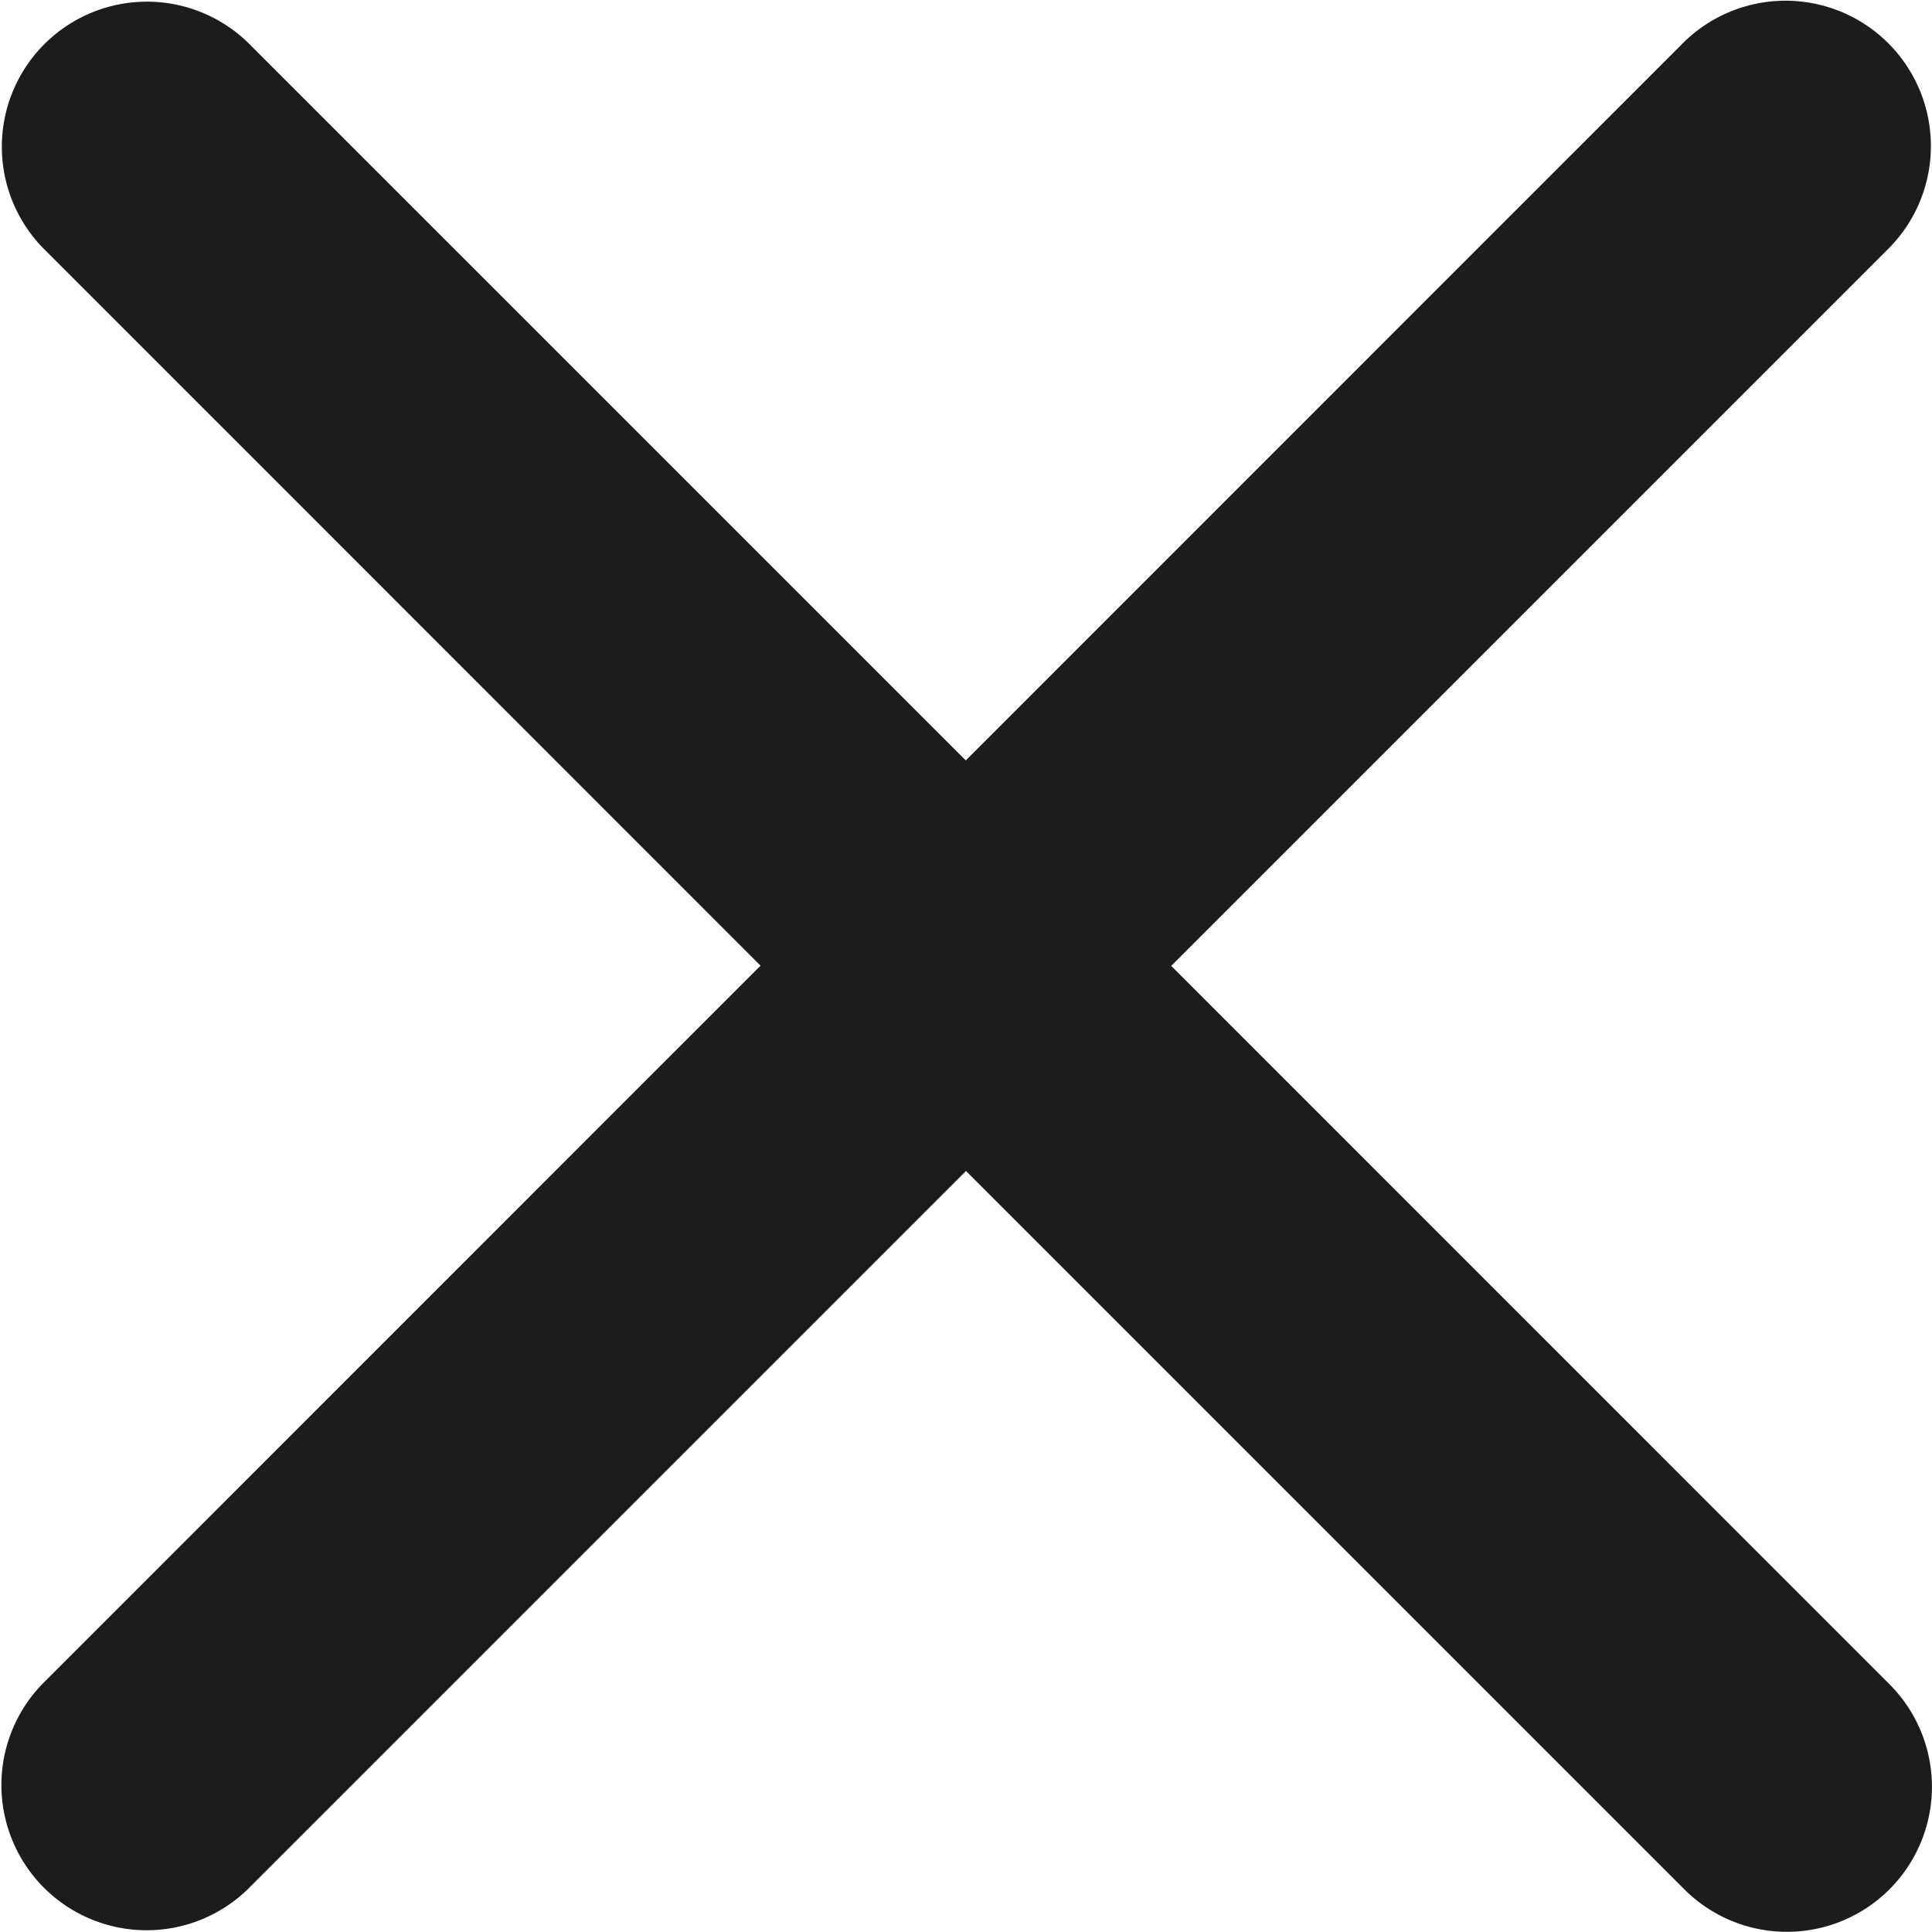 <svg xmlns="http://www.w3.org/2000/svg" width="16.644" height="16.643" viewBox="0 0 16.644 16.643">
  <path id="cross" d="M16102.028,24031.795l-6.187-6.187-6.188,6.188a1.251,1.251,0,0,1-1.767-1.771l6.185-6.186-6.185-6.186a1.25,1.25,0,0,1,1.767-1.768l6.186,6.186,6.185-6.186a1.252,1.252,0,0,1,1.773,1.768l-6.188,6.188,6.188,6.189a1.249,1.249,0,1,1-1.768,1.766Z" transform="translate(-16087.519 -24015.52)" fill="#1c1c1c"/>
</svg>
